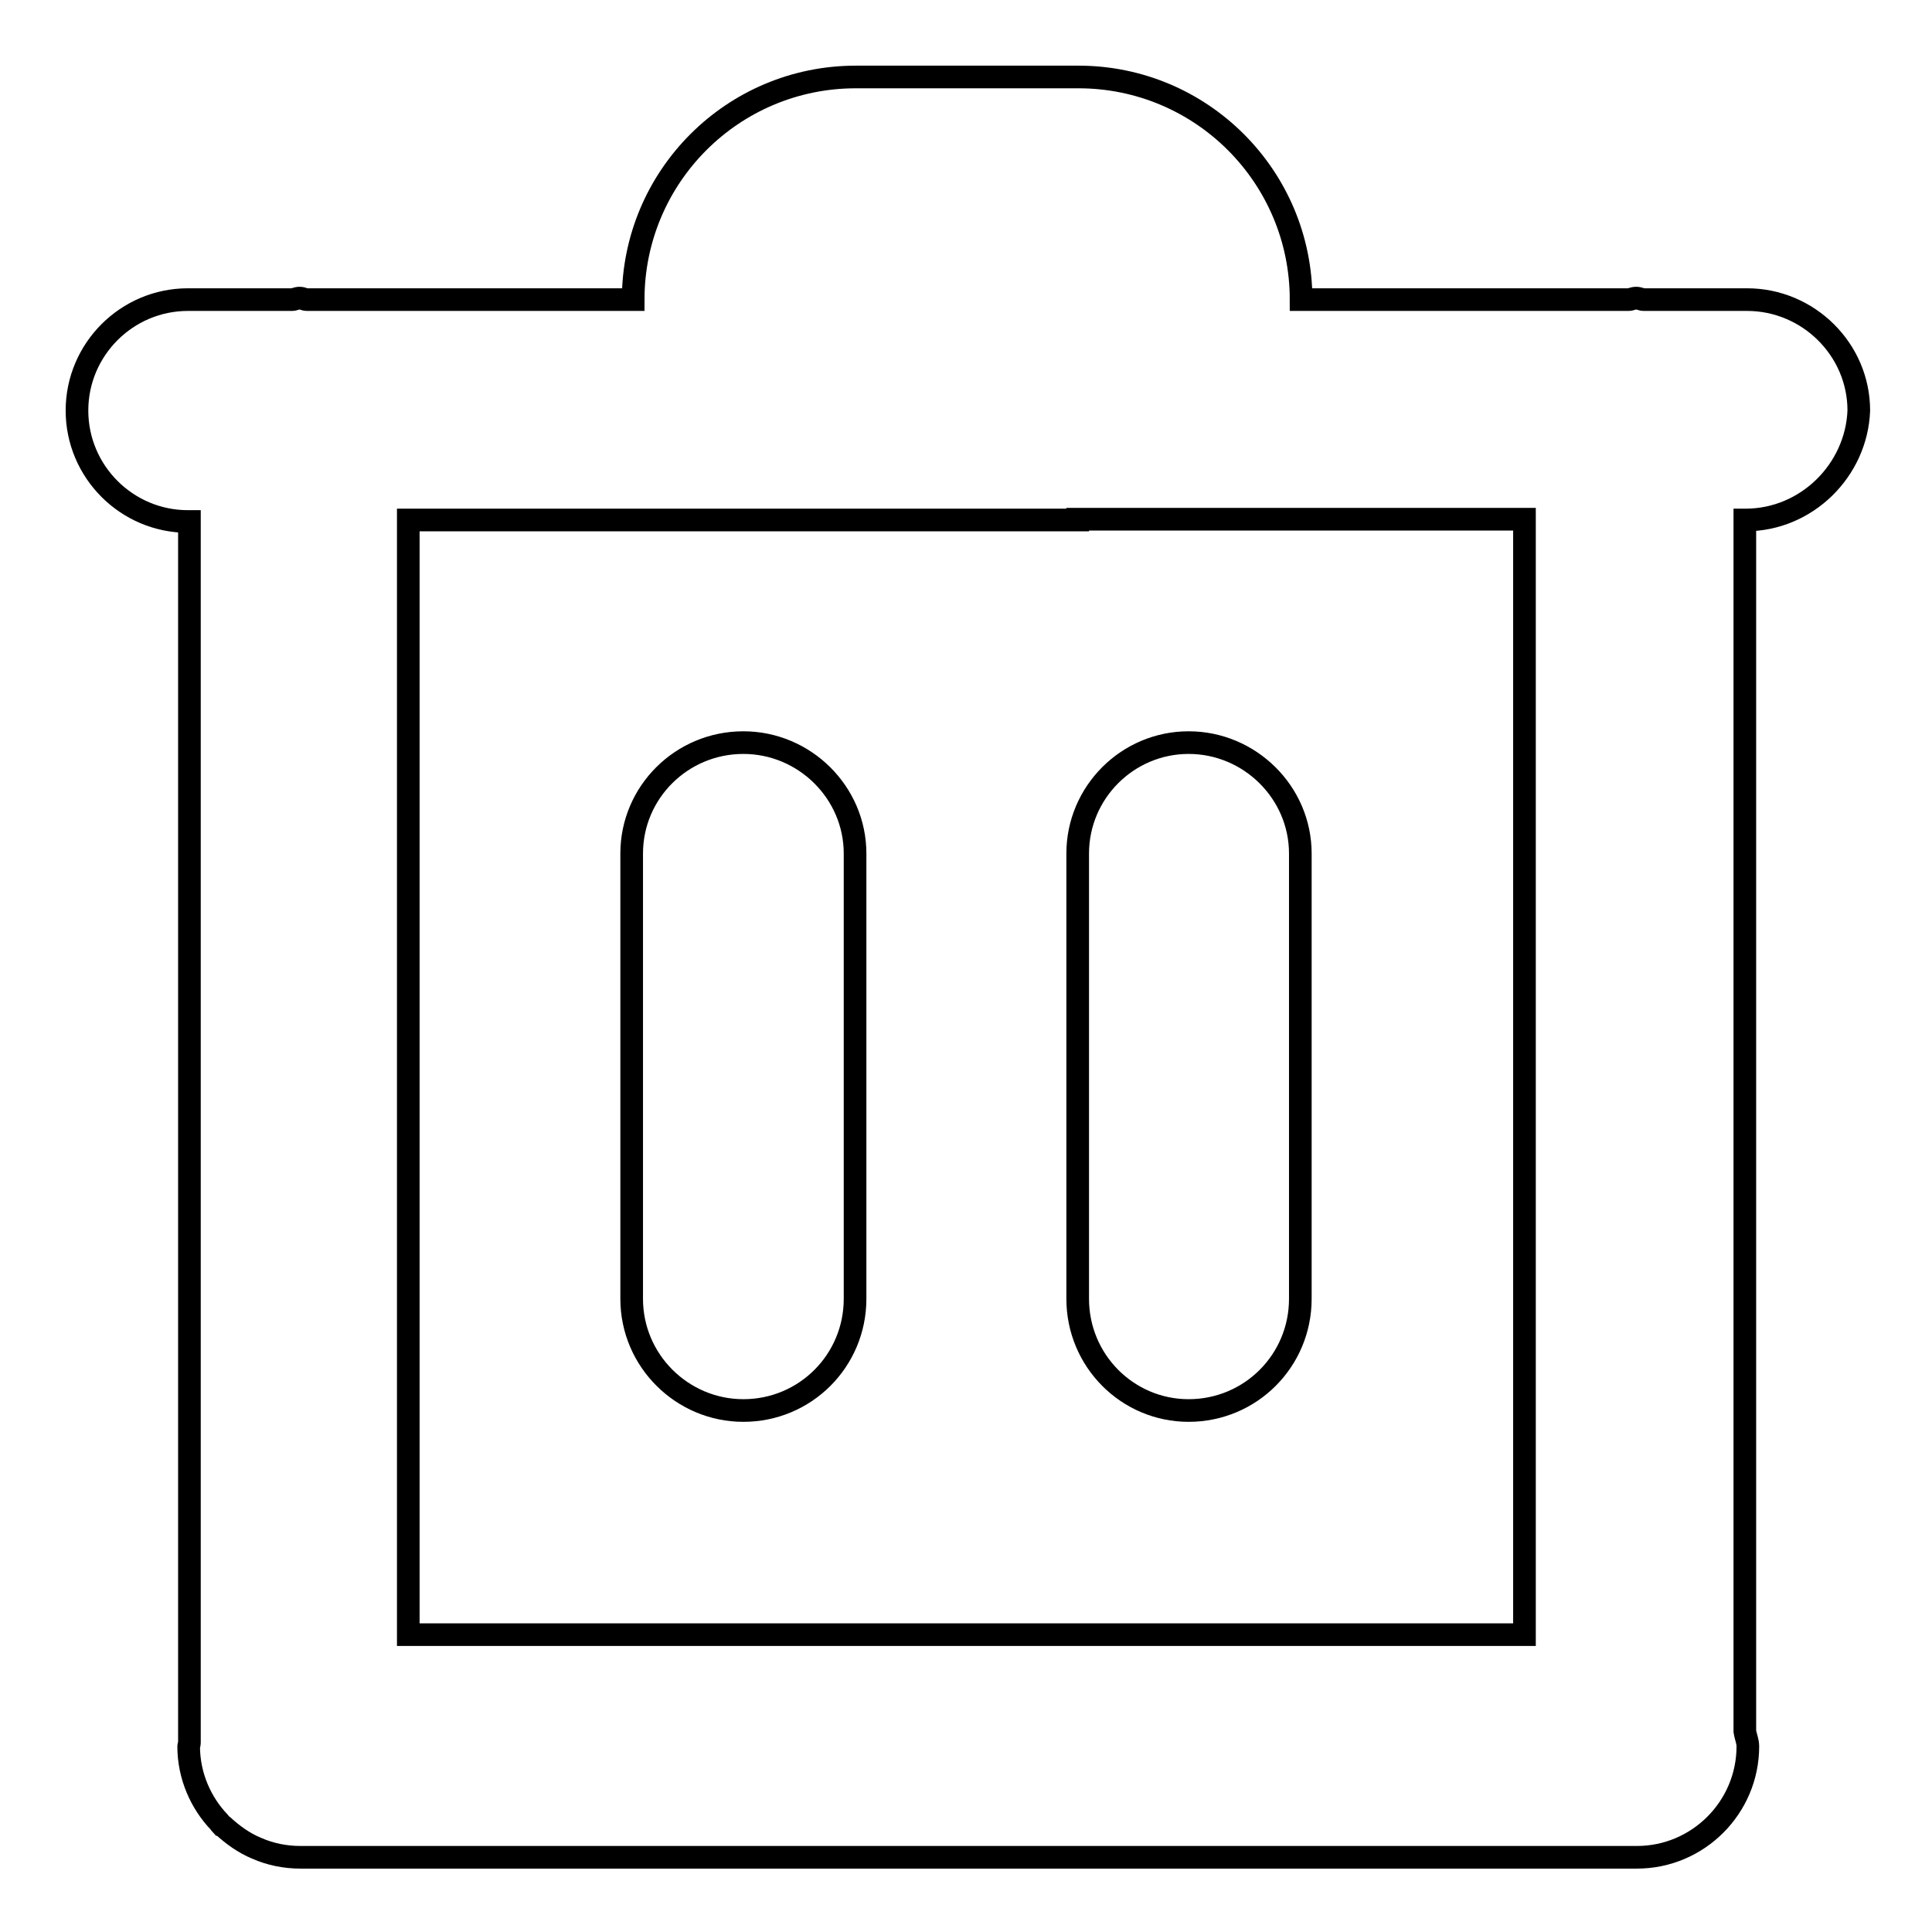 <?xml version="1.0" encoding="utf-8"?>
<!-- Svg Vector Icons : http://www.onlinewebfonts.com/icon -->
<!DOCTYPE svg PUBLIC "-//W3C//DTD SVG 1.1//EN" "http://www.w3.org/Graphics/SVG/1.1/DTD/svg11.dtd">
<svg version="1.1" xmlns="http://www.w3.org/2000/svg" xmlns:xlink="http://www.w3.org/1999/xlink" x="0px" y="0px" viewBox="0 0 256 256" enable-background="new 0 0 256 256" xml:space="preserve">
<g><g><path stroke-width="3" fill-opacity="0" stroke="#000000"  d="M231.3,68.9h-0.1l0,160.5c0.1,0.7,0.4,1.3,0.4,2c0,8.1-6.6,14.7-14.7,14.7l-177.1,0c-2,0-4-0.4-5.8-1.2c-1.7-0.7-3.2-1.8-4.5-3c0,0-0.1-0.1-0.2-0.1c-0.1-0.1-0.1-0.2-0.2-0.3c-2.5-2.6-4.1-6.2-4.1-10.1c0-0.1,0.1-0.3,0.1-0.4l0-161.9h-0.2c-8.1,0-14.7-6.6-14.7-14.7c0-8.1,6.6-14.7,14.7-14.7h13.8c0.3,0,0.6-0.2,1-0.2c0.4,0,0.6,0.2,1,0.2h43.2c0-16.3,13.2-29.5,29.5-29.5h29.5c16.3,0,29.5,13.2,29.5,29.5h43.4c0.3,0,0.6-0.2,1-0.2c0.4,0,0.7,0.2,1,0.2h13.7c8.1,0,14.8,6.6,14.8,14.7C246,62.3,239.4,68.9,231.3,68.9z M142.8,68.9h-29.5H54.1l0,147.7l147.9,0l0-147.8H142.8L142.8,68.9z M157.5,186.9c-8.1,0-14.7-6.6-14.7-14.8v-59c0-8.1,6.6-14.7,14.7-14.7s14.8,6.6,14.8,14.7v59C172.3,180.3,165.7,186.9,157.5,186.9z M98.5,186.9c-8.1,0-14.8-6.6-14.8-14.8v-59c0-8.1,6.6-14.7,14.8-14.7c8.1,0,14.8,6.6,14.8,14.7v59C113.3,180.3,106.7,186.9,98.5,186.9z"/></g></g>
</svg>
